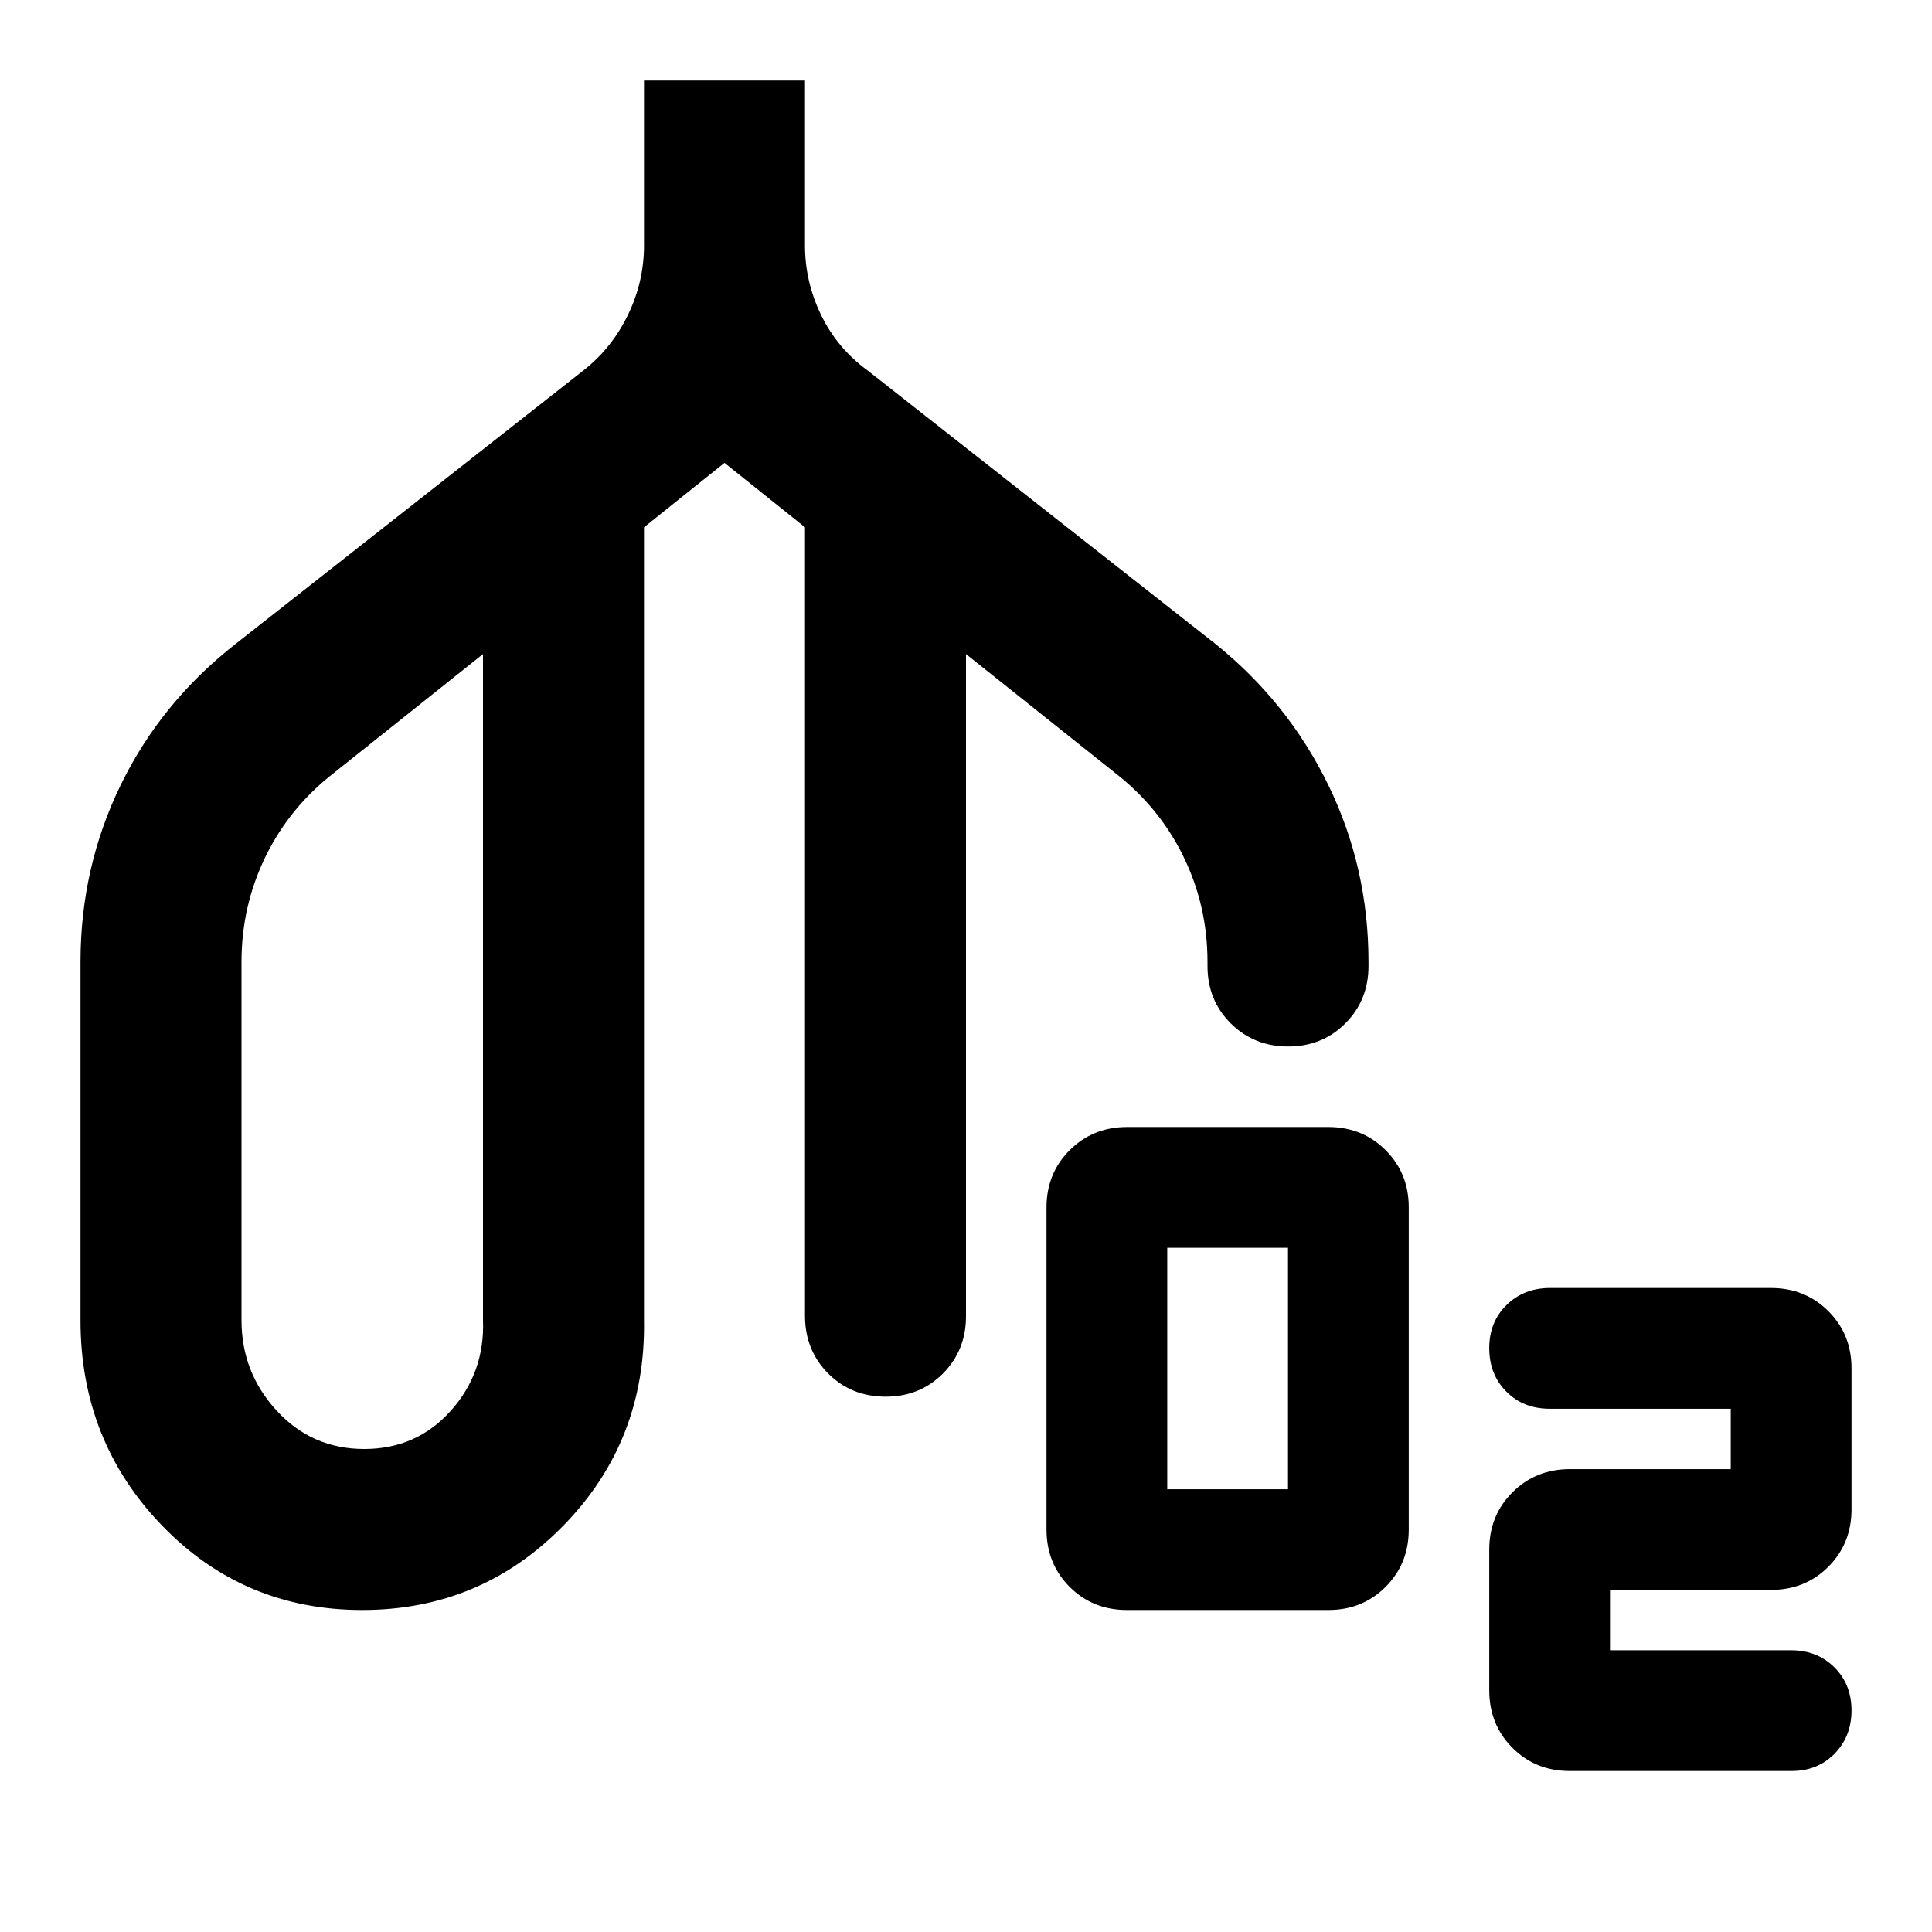 <?xml version="1.0" encoding="utf-8"?>
<!-- Generator: www.svgicons.com -->
<svg xmlns="http://www.w3.org/2000/svg" width="800" height="800" viewBox="0 0 24 24">
<path fill="currentColor" d="M4.5 20q-1.475 0-2.488-1.05T1 16.4v-4.45q0-1.175.5-2.2T2.925 8L7.25 4.6q.35-.275.55-.687T8 3.05V1h2v2.05q0 .45.2.863t.575.687L15.1 8q.9.725 1.4 1.75t.5 2.2V12q0 .425-.288.713T16 13t-.712-.288T15 12v-.05q0-.7-.3-1.312T13.85 9.6L12 8.125v8.225q0 .425-.287.713T11 17.35t-.712-.288T10 16.35v-9.8l-1-.8l-1 .8v9.85q.025 1.5-1 2.55T4.5 20m.025-2q.65 0 1.075-.475T6 16.4V8.125L4.15 9.6q-.55.425-.85 1.038T3 11.95v4.45q0 .65.438 1.125T4.525 18M14 20q-.425 0-.712-.287T13 19v-4q0-.425.288-.712T14 14h2.5q.425 0 .713.288T17.5 15v4q0 .425-.288.713T16.5 20zm.5-1.5H16v-3h-1.5zm4.75-1q-.325 0-.537-.212t-.213-.538t.213-.537t.537-.213H22q.425 0 .713.288T23 17v1.75q0 .425-.288.713T22 19.75h-2v.75h2.25q.325 0 .538.213t.212.537t-.213.538t-.537.212H19.5q-.425 0-.712-.288T18.5 21v-1.75q0-.425.288-.712t.712-.288h2v-.75zm-5.75-4.45"/>
</svg>